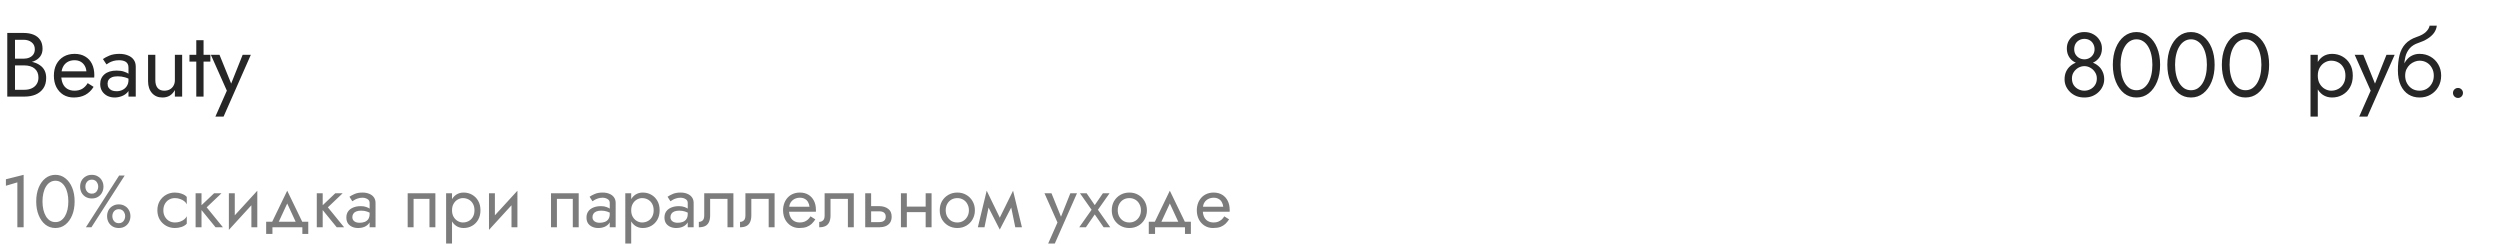 <?xml version="1.0" encoding="UTF-8"?> <svg xmlns="http://www.w3.org/2000/svg" width="440" height="43" viewBox="0 0 440 43" fill="none"> <path d="M2.352 11.08H4.16C4.832 11.08 5.413 10.984 5.904 10.792C6.405 10.6 6.795 10.317 7.072 9.944C7.349 9.571 7.488 9.123 7.488 8.6C7.488 7.96 7.349 7.437 7.072 7.032C6.795 6.616 6.405 6.307 5.904 6.104C5.413 5.901 4.832 5.8 4.16 5.8H1.28V17H4.32C5.045 17 5.691 16.883 6.256 16.648C6.832 16.403 7.285 16.04 7.616 15.56C7.957 15.069 8.128 14.456 8.128 13.72C8.128 13.208 8.032 12.765 7.84 12.392C7.648 12.019 7.376 11.715 7.024 11.48C6.683 11.235 6.283 11.053 5.824 10.936C5.365 10.819 4.864 10.76 4.32 10.76H2.352V11.512H4.32C4.683 11.512 5.013 11.56 5.312 11.656C5.611 11.741 5.867 11.875 6.08 12.056C6.304 12.237 6.475 12.461 6.592 12.728C6.709 12.995 6.768 13.299 6.768 13.64C6.768 14.099 6.661 14.488 6.448 14.808C6.245 15.128 5.957 15.373 5.584 15.544C5.221 15.715 4.8 15.8 4.32 15.8H2.64V7H4.16C4.725 7 5.195 7.149 5.568 7.448C5.941 7.736 6.128 8.147 6.128 8.68C6.128 9.032 6.043 9.331 5.872 9.576C5.701 9.821 5.467 10.008 5.168 10.136C4.869 10.264 4.533 10.328 4.16 10.328H2.352V11.08ZM12.97 17.16C13.759 17.16 14.442 17.005 15.018 16.696C15.604 16.376 16.09 15.907 16.474 15.288L15.434 14.632C15.167 15.08 14.842 15.416 14.458 15.64C14.074 15.853 13.631 15.96 13.13 15.96C12.629 15.96 12.202 15.853 11.85 15.64C11.498 15.427 11.231 15.117 11.05 14.712C10.868 14.307 10.778 13.816 10.778 13.24C10.789 12.675 10.884 12.2 11.066 11.816C11.258 11.421 11.524 11.123 11.866 10.92C12.218 10.707 12.639 10.6 13.13 10.6C13.546 10.6 13.909 10.691 14.218 10.872C14.527 11.053 14.767 11.304 14.938 11.624C15.119 11.944 15.21 12.323 15.21 12.76C15.21 12.835 15.194 12.931 15.162 13.048C15.13 13.155 15.098 13.235 15.066 13.288L15.578 12.552H10.298V13.64H16.586C16.586 13.619 16.586 13.571 16.586 13.496C16.596 13.411 16.602 13.331 16.602 13.256C16.602 12.477 16.463 11.805 16.186 11.24C15.909 10.675 15.508 10.243 14.986 9.944C14.474 9.635 13.855 9.48 13.13 9.48C12.405 9.48 11.764 9.64 11.21 9.96C10.666 10.28 10.239 10.728 9.93 11.304C9.631 11.88 9.482 12.552 9.482 13.32C9.482 14.077 9.626 14.744 9.914 15.32C10.213 15.896 10.623 16.349 11.146 16.68C11.679 17 12.287 17.16 12.97 17.16ZM18.932 14.728C18.932 14.461 18.996 14.232 19.124 14.04C19.252 13.848 19.444 13.699 19.7 13.592C19.967 13.485 20.308 13.432 20.724 13.432C21.172 13.432 21.594 13.491 21.988 13.608C22.383 13.715 22.767 13.896 23.14 14.152V13.4C23.066 13.304 22.922 13.181 22.708 13.032C22.495 12.872 22.207 12.733 21.844 12.616C21.492 12.488 21.05 12.424 20.516 12.424C19.61 12.424 18.9 12.643 18.388 13.08C17.887 13.507 17.636 14.077 17.636 14.792C17.636 15.293 17.754 15.72 17.988 16.072C18.223 16.424 18.532 16.696 18.916 16.888C19.311 17.069 19.732 17.16 20.18 17.16C20.586 17.16 20.991 17.085 21.396 16.936C21.812 16.787 22.159 16.557 22.436 16.248C22.724 15.939 22.868 15.549 22.868 15.08L22.612 14.12C22.612 14.504 22.516 14.845 22.324 15.144C22.143 15.432 21.892 15.656 21.572 15.816C21.263 15.976 20.911 16.056 20.516 16.056C20.207 16.056 19.93 16.008 19.684 15.912C19.45 15.805 19.263 15.651 19.124 15.448C18.996 15.245 18.932 15.005 18.932 14.728ZM18.74 11.336C18.858 11.251 19.018 11.149 19.22 11.032C19.423 10.915 19.668 10.813 19.956 10.728C20.255 10.643 20.586 10.6 20.948 10.6C21.172 10.6 21.386 10.621 21.588 10.664C21.791 10.707 21.967 10.776 22.116 10.872C22.276 10.968 22.399 11.101 22.484 11.272C22.57 11.432 22.612 11.64 22.612 11.896V17H23.892V11.72C23.892 11.24 23.77 10.835 23.524 10.504C23.29 10.173 22.954 9.923 22.516 9.752C22.09 9.571 21.588 9.48 21.012 9.48C20.33 9.48 19.743 9.581 19.252 9.784C18.772 9.987 18.394 10.189 18.116 10.392L18.74 11.336ZM27.339 14.12V9.64H26.059V14.28C26.059 15.155 26.289 15.853 26.747 16.376C27.206 16.899 27.819 17.16 28.587 17.16C29.078 17.16 29.505 17.053 29.867 16.84C30.23 16.616 30.534 16.285 30.779 15.848V17H32.059V9.64H30.779V14.12C30.779 14.483 30.699 14.803 30.539 15.08C30.39 15.357 30.171 15.576 29.883 15.736C29.606 15.885 29.281 15.96 28.907 15.96C28.395 15.96 28.006 15.8 27.739 15.48C27.473 15.16 27.339 14.707 27.339 14.12ZM33.346 9.64V10.84H37.026V9.64H33.346ZM34.546 7.08V17H35.826V7.08H34.546ZM44.149 9.64H42.709L40.437 15.336L40.965 15.4L38.629 9.64H37.109L39.925 15.96L37.909 20.52H39.349L44.149 9.64Z" fill="#262626"></path> <path opacity="0.6" d="M1.04 32.694L3.055 32.096V40H4.16V30.77L1.04 31.55V32.694ZM7.478 35.45C7.478 34.921 7.53 34.436 7.634 33.994C7.738 33.543 7.889 33.158 8.089 32.837C8.288 32.508 8.526 32.256 8.804 32.083C9.09 31.901 9.406 31.81 9.753 31.81C10.108 31.81 10.424 31.901 10.701 32.083C10.979 32.256 11.217 32.508 11.416 32.837C11.616 33.158 11.768 33.543 11.871 33.994C11.976 34.436 12.027 34.921 12.027 35.45C12.027 35.979 11.976 36.468 11.871 36.919C11.768 37.361 11.616 37.747 11.416 38.076C11.217 38.397 10.979 38.648 10.701 38.83C10.424 39.003 10.108 39.09 9.753 39.09C9.406 39.09 9.09 39.003 8.804 38.83C8.526 38.648 8.288 38.397 8.089 38.076C7.889 37.747 7.738 37.361 7.634 36.919C7.53 36.468 7.478 35.979 7.478 35.45ZM6.373 35.45C6.373 36.36 6.516 37.166 6.802 37.868C7.088 38.57 7.482 39.125 7.985 39.532C8.496 39.931 9.085 40.13 9.753 40.13C10.42 40.13 11.005 39.931 11.508 39.532C12.019 39.125 12.418 38.57 12.704 37.868C12.989 37.166 13.133 36.36 13.133 35.45C13.133 34.54 12.989 33.734 12.704 33.032C12.418 32.33 12.019 31.78 11.508 31.381C11.005 30.974 10.42 30.77 9.753 30.77C9.085 30.77 8.496 30.974 7.985 31.381C7.482 31.78 7.088 32.33 6.802 33.032C6.516 33.734 6.373 34.54 6.373 35.45ZM14.102 32.85C14.102 33.231 14.185 33.582 14.35 33.903C14.523 34.215 14.765 34.466 15.078 34.657C15.389 34.839 15.749 34.93 16.157 34.93C16.573 34.93 16.932 34.839 17.235 34.657C17.547 34.466 17.786 34.215 17.951 33.903C18.124 33.582 18.21 33.231 18.21 32.85C18.21 32.46 18.124 32.109 17.951 31.797C17.786 31.485 17.547 31.238 17.235 31.056C16.932 30.865 16.573 30.77 16.157 30.77C15.749 30.77 15.389 30.865 15.078 31.056C14.765 31.238 14.523 31.485 14.35 31.797C14.185 32.109 14.102 32.46 14.102 32.85ZM15.025 32.85C15.025 32.625 15.069 32.421 15.155 32.239C15.251 32.048 15.381 31.897 15.546 31.784C15.719 31.671 15.922 31.615 16.157 31.615C16.399 31.615 16.603 31.671 16.767 31.784C16.932 31.897 17.058 32.048 17.145 32.239C17.24 32.421 17.288 32.625 17.288 32.85C17.288 33.067 17.24 33.27 17.145 33.461C17.058 33.652 16.932 33.803 16.767 33.916C16.603 34.029 16.399 34.085 16.157 34.085C15.922 34.085 15.719 34.029 15.546 33.916C15.381 33.803 15.251 33.652 15.155 33.461C15.069 33.27 15.025 33.067 15.025 32.85ZM18.848 38.05C18.848 38.431 18.93 38.782 19.095 39.103C19.268 39.415 19.511 39.666 19.823 39.857C20.134 40.039 20.494 40.13 20.901 40.13C21.317 40.13 21.677 40.039 21.98 39.857C22.293 39.666 22.531 39.415 22.695 39.103C22.869 38.782 22.956 38.431 22.956 38.05C22.956 37.66 22.869 37.309 22.695 36.997C22.531 36.685 22.293 36.438 21.98 36.256C21.677 36.065 21.317 35.97 20.901 35.97C20.494 35.97 20.134 36.065 19.823 36.256C19.511 36.438 19.268 36.685 19.095 36.997C18.93 37.309 18.848 37.66 18.848 38.05ZM19.77 38.05C19.77 37.825 19.814 37.621 19.901 37.439C19.996 37.248 20.126 37.097 20.291 36.984C20.464 36.871 20.668 36.815 20.901 36.815C21.144 36.815 21.348 36.871 21.512 36.984C21.677 37.097 21.803 37.248 21.89 37.439C21.985 37.621 22.032 37.825 22.032 38.05C22.032 38.267 21.985 38.47 21.89 38.661C21.803 38.852 21.677 39.003 21.512 39.116C21.348 39.229 21.144 39.285 20.901 39.285C20.668 39.285 20.464 39.229 20.291 39.116C20.126 39.003 19.996 38.852 19.901 38.661C19.814 38.47 19.77 38.267 19.77 38.05ZM20.966 30.9L15.117 40H16.091L21.942 30.9H20.966ZM28.751 37.01C28.751 36.594 28.837 36.226 29.011 35.905C29.193 35.576 29.435 35.32 29.739 35.138C30.051 34.956 30.402 34.865 30.792 34.865C31.112 34.865 31.411 34.917 31.689 35.021C31.975 35.116 32.222 35.246 32.43 35.411C32.638 35.576 32.785 35.758 32.872 35.957V34.657C32.664 34.414 32.365 34.228 31.975 34.098C31.593 33.959 31.199 33.89 30.792 33.89C30.211 33.89 29.687 34.024 29.219 34.293C28.751 34.562 28.378 34.93 28.101 35.398C27.832 35.866 27.698 36.403 27.698 37.01C27.698 37.608 27.832 38.145 28.101 38.622C28.378 39.09 28.751 39.458 29.219 39.727C29.687 39.996 30.211 40.13 30.792 40.13C31.199 40.13 31.593 40.065 31.975 39.935C32.365 39.796 32.664 39.606 32.872 39.363V38.063C32.785 38.254 32.638 38.436 32.43 38.609C32.222 38.774 31.975 38.908 31.689 39.012C31.411 39.107 31.112 39.155 30.792 39.155C30.402 39.155 30.051 39.064 29.739 38.882C29.435 38.691 29.193 38.436 29.011 38.115C28.837 37.794 28.751 37.426 28.751 37.01ZM34.426 34.02V40H35.466V34.02H34.426ZM37.676 34.02L35.076 36.49L37.936 40H39.236L36.376 36.49L38.976 34.02H37.676ZM45.221 35.06L45.286 33.565L40.346 38.96L40.281 40.455L45.221 35.06ZM41.321 34.02H40.281V40.455L41.321 39.025V34.02ZM45.286 33.565L44.246 34.995V40H45.286V33.565ZM50.55 35.814L52.305 39.61H53.475L50.55 33.565L47.625 39.61H48.795L50.55 35.814ZM53.215 40V41.17H54.255V39.025H46.845V41.17H47.95V40H53.215ZM55.754 34.02V40H56.794V34.02H55.754ZM59.004 34.02L56.404 36.49L59.264 40H60.564L57.704 36.49L60.304 34.02H59.004ZM62.012 38.245C62.012 38.002 62.069 37.794 62.181 37.621C62.294 37.448 62.463 37.313 62.688 37.218C62.922 37.123 63.213 37.075 63.559 37.075C63.941 37.075 64.283 37.127 64.586 37.231C64.89 37.326 65.189 37.478 65.483 37.686V37.075C65.423 36.997 65.31 36.897 65.145 36.776C64.981 36.646 64.76 36.533 64.482 36.438C64.214 36.334 63.889 36.282 63.507 36.282C62.987 36.282 62.537 36.364 62.155 36.529C61.774 36.685 61.479 36.91 61.271 37.205C61.063 37.5 60.959 37.859 60.959 38.284C60.959 38.691 61.05 39.034 61.232 39.311C61.423 39.58 61.674 39.783 61.986 39.922C62.298 40.061 62.641 40.13 63.013 40.13C63.429 40.13 63.806 40.061 64.144 39.922C64.482 39.775 64.751 39.567 64.95 39.298C65.158 39.021 65.262 38.691 65.262 38.31L65.054 37.66C65.054 38.033 64.976 38.332 64.82 38.557C64.673 38.782 64.465 38.947 64.196 39.051C63.928 39.155 63.62 39.207 63.273 39.207C63.039 39.207 62.827 39.172 62.636 39.103C62.446 39.025 62.294 38.917 62.181 38.778C62.069 38.631 62.012 38.453 62.012 38.245ZM62.012 35.424C62.108 35.355 62.238 35.272 62.402 35.177C62.576 35.073 62.779 34.986 63.013 34.917C63.247 34.839 63.507 34.8 63.793 34.8C64.123 34.8 64.413 34.878 64.664 35.034C64.924 35.181 65.054 35.407 65.054 35.71V40H66.094V35.71C66.094 35.32 65.995 34.991 65.795 34.722C65.605 34.453 65.336 34.25 64.989 34.111C64.651 33.964 64.253 33.89 63.793 33.89C63.256 33.89 62.797 33.972 62.415 34.137C62.034 34.302 61.731 34.466 61.505 34.631L62.012 35.424ZM76.626 34.02H71.751V40H72.791V34.995H75.586V40H76.626V34.02ZM79.556 42.86V34.02H78.516V42.86H79.556ZM84.561 37.01C84.561 36.36 84.427 35.805 84.158 35.346C83.89 34.878 83.53 34.518 83.079 34.267C82.637 34.016 82.143 33.89 81.597 33.89C81.103 33.89 80.666 34.016 80.284 34.267C79.912 34.518 79.617 34.878 79.4 35.346C79.192 35.805 79.088 36.36 79.088 37.01C79.088 37.651 79.192 38.206 79.4 38.674C79.617 39.142 79.912 39.502 80.284 39.753C80.666 40.004 81.103 40.13 81.597 40.13C82.143 40.13 82.637 40.004 83.079 39.753C83.53 39.502 83.89 39.142 84.158 38.674C84.427 38.206 84.561 37.651 84.561 37.01ZM83.508 37.01C83.508 37.469 83.413 37.859 83.222 38.18C83.04 38.501 82.793 38.743 82.481 38.908C82.178 39.073 81.84 39.155 81.467 39.155C81.164 39.155 80.865 39.073 80.57 38.908C80.276 38.743 80.033 38.501 79.842 38.18C79.652 37.859 79.556 37.469 79.556 37.01C79.556 36.551 79.652 36.161 79.842 35.84C80.033 35.519 80.276 35.277 80.57 35.112C80.865 34.947 81.164 34.865 81.467 34.865C81.84 34.865 82.178 34.947 82.481 35.112C82.793 35.277 83.04 35.519 83.222 35.84C83.413 36.161 83.508 36.551 83.508 37.01ZM91.001 35.06L91.066 33.565L86.126 38.96L86.061 40.455L91.001 35.06ZM87.1 34.02H86.061V40.455L87.1 39.025V34.02ZM91.066 33.565L90.025 34.995V40H91.066V33.565ZM101.852 34.02H96.977V40H98.017V34.995H100.812V40H101.852V34.02ZM104.275 38.245C104.275 38.002 104.331 37.794 104.444 37.621C104.557 37.448 104.726 37.313 104.951 37.218C105.185 37.123 105.475 37.075 105.822 37.075C106.203 37.075 106.546 37.127 106.849 37.231C107.152 37.326 107.451 37.478 107.746 37.686V37.075C107.685 36.997 107.573 36.897 107.408 36.776C107.243 36.646 107.022 36.533 106.745 36.438C106.476 36.334 106.151 36.282 105.77 36.282C105.25 36.282 104.799 36.364 104.418 36.529C104.037 36.685 103.742 36.91 103.534 37.205C103.326 37.5 103.222 37.859 103.222 38.284C103.222 38.691 103.313 39.034 103.495 39.311C103.686 39.58 103.937 39.783 104.249 39.922C104.561 40.061 104.903 40.13 105.276 40.13C105.692 40.13 106.069 40.061 106.407 39.922C106.745 39.775 107.014 39.567 107.213 39.298C107.421 39.021 107.525 38.691 107.525 38.31L107.317 37.66C107.317 38.033 107.239 38.332 107.083 38.557C106.936 38.782 106.728 38.947 106.459 39.051C106.19 39.155 105.883 39.207 105.536 39.207C105.302 39.207 105.09 39.172 104.899 39.103C104.708 39.025 104.557 38.917 104.444 38.778C104.331 38.631 104.275 38.453 104.275 38.245ZM104.275 35.424C104.37 35.355 104.5 35.272 104.665 35.177C104.838 35.073 105.042 34.986 105.276 34.917C105.51 34.839 105.77 34.8 106.056 34.8C106.385 34.8 106.676 34.878 106.927 35.034C107.187 35.181 107.317 35.407 107.317 35.71V40H108.357V35.71C108.357 35.32 108.257 34.991 108.058 34.722C107.867 34.453 107.599 34.25 107.252 34.111C106.914 33.964 106.515 33.89 106.056 33.89C105.519 33.89 105.059 33.972 104.678 34.137C104.297 34.302 103.993 34.466 103.768 34.631L104.275 35.424ZM111.092 42.86V34.02H110.052V42.86H111.092ZM116.097 37.01C116.097 36.36 115.962 35.805 115.694 35.346C115.425 34.878 115.065 34.518 114.615 34.267C114.173 34.016 113.679 33.89 113.133 33.89C112.639 33.89 112.201 34.016 111.82 34.267C111.447 34.518 111.152 34.878 110.936 35.346C110.728 35.805 110.624 36.36 110.624 37.01C110.624 37.651 110.728 38.206 110.936 38.674C111.152 39.142 111.447 39.502 111.82 39.753C112.201 40.004 112.639 40.13 113.133 40.13C113.679 40.13 114.173 40.004 114.615 39.753C115.065 39.502 115.425 39.142 115.694 38.674C115.962 38.206 116.097 37.651 116.097 37.01ZM115.044 37.01C115.044 37.469 114.948 37.859 114.758 38.18C114.576 38.501 114.329 38.743 114.017 38.908C113.713 39.073 113.375 39.155 113.003 39.155C112.699 39.155 112.4 39.073 112.106 38.908C111.811 38.743 111.568 38.501 111.378 38.18C111.187 37.859 111.092 37.469 111.092 37.01C111.092 36.551 111.187 36.161 111.378 35.84C111.568 35.519 111.811 35.277 112.106 35.112C112.4 34.947 112.699 34.865 113.003 34.865C113.375 34.865 113.713 34.947 114.017 35.112C114.329 35.277 114.576 35.519 114.758 35.84C114.948 36.161 115.044 36.551 115.044 37.01ZM117.999 38.245C117.999 38.002 118.055 37.794 118.168 37.621C118.28 37.448 118.449 37.313 118.675 37.218C118.909 37.123 119.199 37.075 119.546 37.075C119.927 37.075 120.269 37.127 120.573 37.231C120.876 37.326 121.175 37.478 121.47 37.686V37.075C121.409 36.997 121.296 36.897 121.132 36.776C120.967 36.646 120.746 36.533 120.469 36.438C120.2 36.334 119.875 36.282 119.494 36.282C118.974 36.282 118.523 36.364 118.142 36.529C117.76 36.685 117.466 36.91 117.258 37.205C117.05 37.5 116.946 37.859 116.946 38.284C116.946 38.691 117.037 39.034 117.219 39.311C117.409 39.58 117.661 39.783 117.973 39.922C118.285 40.061 118.627 40.13 119 40.13C119.416 40.13 119.793 40.061 120.131 39.922C120.469 39.775 120.737 39.567 120.937 39.298C121.145 39.021 121.249 38.691 121.249 38.31L121.041 37.66C121.041 38.033 120.963 38.332 120.807 38.557C120.659 38.782 120.451 38.947 120.183 39.051C119.914 39.155 119.606 39.207 119.26 39.207C119.026 39.207 118.813 39.172 118.623 39.103C118.432 39.025 118.28 38.917 118.168 38.778C118.055 38.631 117.999 38.453 117.999 38.245ZM117.999 35.424C118.094 35.355 118.224 35.272 118.389 35.177C118.562 35.073 118.766 34.986 119 34.917C119.234 34.839 119.494 34.8 119.78 34.8C120.109 34.8 120.399 34.878 120.651 35.034C120.911 35.181 121.041 35.407 121.041 35.71V40H122.081V35.71C122.081 35.32 121.981 34.991 121.782 34.722C121.591 34.453 121.322 34.25 120.976 34.111C120.638 33.964 120.239 33.89 119.78 33.89C119.242 33.89 118.783 33.972 118.402 34.137C118.02 34.302 117.717 34.466 117.492 34.631L117.999 35.424ZM129.079 34.02H123.944V37.92C123.944 38.345 123.849 38.639 123.658 38.804C123.476 38.969 123.255 39.051 122.995 39.051V40C123.446 40 123.819 39.926 124.113 39.779C124.408 39.623 124.625 39.393 124.763 39.09C124.911 38.778 124.984 38.388 124.984 37.92V34.995H128.039V40H129.079V34.02ZM136.328 34.02H131.193V37.92C131.193 38.345 131.098 38.639 130.907 38.804C130.725 38.969 130.504 39.051 130.244 39.051V40C130.695 40 131.068 39.926 131.362 39.779C131.657 39.623 131.874 39.393 132.012 39.09C132.16 38.778 132.233 38.388 132.233 37.92V34.995H135.288V40H136.328V34.02ZM138.481 37.27H143.59C143.599 37.218 143.603 37.166 143.603 37.114C143.603 37.062 143.603 37.01 143.603 36.958C143.603 36.325 143.486 35.784 143.252 35.333C143.018 34.874 142.689 34.518 142.264 34.267C141.84 34.016 141.346 33.89 140.782 33.89C140.271 33.89 139.807 33.994 139.391 34.202C138.984 34.41 138.65 34.7 138.39 35.073C138.13 35.446 137.957 35.879 137.87 36.373C137.853 36.477 137.84 36.581 137.831 36.685C137.823 36.789 137.818 36.897 137.818 37.01C137.818 37.608 137.94 38.145 138.182 38.622C138.434 39.09 138.772 39.458 139.196 39.727C139.63 39.996 140.115 40.13 140.652 40.13C141.172 40.13 141.606 40.069 141.952 39.948C142.299 39.818 142.594 39.64 142.836 39.415C143.079 39.181 143.3 38.912 143.499 38.609L142.654 38.076C142.524 38.293 142.368 38.483 142.186 38.648C142.004 38.804 141.796 38.93 141.562 39.025C141.337 39.112 141.077 39.155 140.782 39.155C140.392 39.155 140.054 39.073 139.768 38.908C139.482 38.743 139.261 38.501 139.105 38.18C138.949 37.859 138.871 37.469 138.871 37.01L138.897 36.62C138.897 36.247 138.98 35.927 139.144 35.658C139.318 35.381 139.547 35.168 139.833 35.021C140.119 34.874 140.436 34.8 140.782 34.8C141.129 34.8 141.419 34.869 141.653 35.008C141.896 35.138 142.082 35.324 142.212 35.567C142.351 35.801 142.438 36.074 142.472 36.386H138.481V37.27ZM150.268 34.02H145.133V37.92C145.133 38.345 145.037 38.639 144.847 38.804C144.665 38.969 144.444 39.051 144.184 39.051V40C144.634 40 145.007 39.926 145.302 39.779C145.596 39.623 145.813 39.393 145.952 39.09C146.099 38.778 146.173 38.388 146.173 37.92V34.995H149.228V40H150.268V34.02ZM152.278 34.02V40H153.318V34.02H152.278ZM152.889 37.192H154.748C155.129 37.192 155.415 37.274 155.606 37.439C155.796 37.604 155.892 37.838 155.892 38.141C155.892 38.34 155.848 38.514 155.762 38.661C155.675 38.8 155.545 38.908 155.372 38.986C155.207 39.055 154.999 39.09 154.748 39.09H152.889V40H154.748C155.164 40 155.536 39.935 155.866 39.805C156.195 39.675 156.455 39.471 156.646 39.194C156.836 38.917 156.932 38.566 156.932 38.141C156.932 37.5 156.719 37.032 156.295 36.737C155.879 36.434 155.363 36.282 154.748 36.282H152.889V37.192ZM159.173 37.335H163.593V36.36H159.173V37.335ZM162.917 34.02V40H163.957V34.02H162.917ZM158.562 34.02V40H159.602V34.02H158.562ZM165.393 37.01C165.393 37.608 165.527 38.145 165.795 38.622C166.073 39.09 166.446 39.458 166.914 39.727C167.382 39.996 167.906 40.13 168.487 40.13C169.076 40.13 169.6 39.996 170.06 39.727C170.528 39.458 170.896 39.09 171.165 38.622C171.442 38.145 171.581 37.608 171.581 37.01C171.581 36.403 171.442 35.866 171.165 35.398C170.896 34.93 170.528 34.562 170.06 34.293C169.6 34.024 169.076 33.89 168.487 33.89C167.906 33.89 167.382 34.024 166.914 34.293C166.446 34.562 166.073 34.93 165.795 35.398C165.527 35.866 165.393 36.403 165.393 37.01ZM166.446 37.01C166.446 36.594 166.532 36.226 166.706 35.905C166.888 35.576 167.13 35.32 167.434 35.138C167.746 34.956 168.097 34.865 168.487 34.865C168.877 34.865 169.223 34.956 169.527 35.138C169.839 35.32 170.081 35.576 170.255 35.905C170.437 36.226 170.528 36.594 170.528 37.01C170.528 37.426 170.437 37.794 170.255 38.115C170.081 38.436 169.839 38.691 169.527 38.882C169.223 39.064 168.877 39.155 168.487 39.155C168.097 39.155 167.746 39.064 167.434 38.882C167.13 38.691 166.888 38.436 166.706 38.115C166.532 37.794 166.446 37.426 166.446 37.01ZM178.69 40H179.86L178.3 33.565L177.715 35.255L178.69 40ZM175.57 39.103L175.96 40.403L178.43 35.645L178.3 33.565L175.57 39.103ZM175.96 40.403L176.35 39.103L173.659 33.565L173.529 35.645L175.96 40.403ZM172.099 40H173.269L174.244 35.255L173.659 33.565L172.099 40ZM189.548 34.02H188.378L186.532 38.648L186.961 38.7L185.063 34.02H183.828L186.116 39.155L184.478 42.86H185.648L189.548 34.02ZM194.107 34.02L192.677 36.1L191.247 34.02H190.077L192.118 36.919L189.947 40H191.117L192.677 37.738L194.237 40H195.407L193.236 36.919L195.277 34.02H194.107ZM195.671 37.01C195.671 37.608 195.805 38.145 196.074 38.622C196.351 39.09 196.724 39.458 197.192 39.727C197.66 39.996 198.184 40.13 198.765 40.13C199.354 40.13 199.878 39.996 200.338 39.727C200.806 39.458 201.174 39.09 201.443 38.622C201.72 38.145 201.859 37.608 201.859 37.01C201.859 36.403 201.72 35.866 201.443 35.398C201.174 34.93 200.806 34.562 200.338 34.293C199.878 34.024 199.354 33.89 198.765 33.89C198.184 33.89 197.66 34.024 197.192 34.293C196.724 34.562 196.351 34.93 196.074 35.398C195.805 35.866 195.671 36.403 195.671 37.01ZM196.724 37.01C196.724 36.594 196.81 36.226 196.984 35.905C197.166 35.576 197.408 35.32 197.712 35.138C198.024 34.956 198.375 34.865 198.765 34.865C199.155 34.865 199.501 34.956 199.805 35.138C200.117 35.32 200.359 35.576 200.533 35.905C200.715 36.226 200.806 36.594 200.806 37.01C200.806 37.426 200.715 37.794 200.533 38.115C200.359 38.436 200.117 38.691 199.805 38.882C199.501 39.064 199.155 39.155 198.765 39.155C198.375 39.155 198.024 39.064 197.712 38.882C197.408 38.691 197.166 38.436 196.984 38.115C196.81 37.794 196.724 37.426 196.724 37.01ZM205.89 35.814L207.645 39.61H208.815L205.89 33.565L202.965 39.61H204.135L205.89 35.814ZM208.555 40V41.17H209.595V39.025H202.185V41.17H203.29V40H208.555ZM211.302 37.27H216.411C216.419 37.218 216.424 37.166 216.424 37.114C216.424 37.062 216.424 37.01 216.424 36.958C216.424 36.325 216.307 35.784 216.073 35.333C215.839 34.874 215.509 34.518 215.085 34.267C214.66 34.016 214.166 33.89 213.603 33.89C213.091 33.89 212.628 33.994 212.212 34.202C211.804 34.41 211.471 34.7 211.211 35.073C210.951 35.446 210.777 35.879 210.691 36.373C210.673 36.477 210.66 36.581 210.652 36.685C210.643 36.789 210.639 36.897 210.639 37.01C210.639 37.608 210.76 38.145 211.003 38.622C211.254 39.09 211.592 39.458 212.017 39.727C212.45 39.996 212.935 40.13 213.473 40.13C213.993 40.13 214.426 40.069 214.773 39.948C215.119 39.818 215.414 39.64 215.657 39.415C215.899 39.181 216.12 38.912 216.32 38.609L215.475 38.076C215.345 38.293 215.189 38.483 215.007 38.648C214.825 38.804 214.617 38.93 214.383 39.025C214.157 39.112 213.897 39.155 213.603 39.155C213.213 39.155 212.875 39.073 212.589 38.908C212.303 38.743 212.082 38.501 211.926 38.18C211.77 37.859 211.692 37.469 211.692 37.01L211.718 36.62C211.718 36.247 211.8 35.927 211.965 35.658C212.138 35.381 212.368 35.168 212.654 35.021C212.94 34.874 213.256 34.8 213.603 34.8C213.949 34.8 214.24 34.869 214.474 35.008C214.716 35.138 214.903 35.324 215.033 35.567C215.171 35.801 215.258 36.074 215.293 36.386H211.302V37.27Z" fill="#262626"></path> <path d="M363.764 8.504C363.764 8.941 363.839 9.336 363.988 9.688C364.138 10.029 364.346 10.323 364.612 10.568C364.89 10.813 365.215 11 365.588 11.128C365.972 11.256 366.394 11.32 366.852 11.32C367.311 11.32 367.727 11.256 368.1 11.128C368.484 11 368.81 10.813 369.076 10.568C369.354 10.323 369.567 10.029 369.716 9.688C369.866 9.336 369.94 8.941 369.94 8.504C369.94 7.971 369.802 7.491 369.524 7.064C369.258 6.627 368.89 6.28 368.42 6.024C367.962 5.768 367.439 5.64 366.852 5.64C366.266 5.64 365.738 5.768 365.268 6.024C364.81 6.28 364.442 6.627 364.164 7.064C363.898 7.491 363.764 7.971 363.764 8.504ZM365.06 8.664C365.06 8.312 365.135 7.997 365.284 7.72C365.444 7.443 365.658 7.229 365.924 7.08C366.202 6.92 366.511 6.84 366.852 6.84C367.204 6.84 367.514 6.92 367.78 7.08C368.047 7.229 368.255 7.443 368.404 7.72C368.564 7.997 368.644 8.312 368.644 8.664C368.644 9.016 368.559 9.325 368.388 9.592C368.228 9.859 368.01 10.067 367.732 10.216C367.466 10.365 367.172 10.44 366.852 10.44C366.532 10.44 366.234 10.365 365.956 10.216C365.69 10.067 365.471 9.859 365.3 9.592C365.14 9.325 365.06 9.016 365.06 8.664ZM363.364 13.96C363.364 14.397 363.45 14.808 363.62 15.192C363.802 15.576 364.047 15.917 364.356 16.216C364.676 16.515 365.044 16.749 365.46 16.92C365.887 17.08 366.351 17.16 366.852 17.16C367.354 17.16 367.812 17.08 368.228 16.92C368.655 16.749 369.023 16.515 369.332 16.216C369.652 15.917 369.898 15.576 370.068 15.192C370.25 14.808 370.34 14.397 370.34 13.96C370.34 13.448 370.244 12.995 370.052 12.6C369.871 12.195 369.615 11.859 369.284 11.592C368.964 11.315 368.591 11.107 368.164 10.968C367.748 10.829 367.311 10.76 366.852 10.76C366.394 10.76 365.951 10.829 365.524 10.968C365.108 11.107 364.735 11.315 364.404 11.592C364.084 11.859 363.828 12.195 363.636 12.6C363.455 12.995 363.364 13.448 363.364 13.96ZM364.66 13.8C364.66 13.395 364.762 13.032 364.964 12.712C365.178 12.381 365.45 12.12 365.78 11.928C366.122 11.736 366.479 11.64 366.852 11.64C367.226 11.64 367.578 11.736 367.908 11.928C368.25 12.12 368.522 12.381 368.724 12.712C368.938 13.032 369.044 13.395 369.044 13.8C369.044 14.259 368.938 14.648 368.724 14.968C368.522 15.288 368.25 15.533 367.908 15.704C367.578 15.875 367.226 15.96 366.852 15.96C366.479 15.96 366.122 15.875 365.78 15.704C365.45 15.533 365.178 15.288 364.964 14.968C364.762 14.648 364.66 14.259 364.66 13.8ZM373.219 11.4C373.219 10.749 373.283 10.152 373.411 9.608C373.539 9.053 373.725 8.579 373.971 8.184C374.216 7.779 374.509 7.469 374.851 7.256C375.203 7.032 375.592 6.92 376.019 6.92C376.456 6.92 376.845 7.032 377.187 7.256C377.528 7.469 377.821 7.779 378.067 8.184C378.312 8.579 378.499 9.053 378.627 9.608C378.755 10.152 378.819 10.749 378.819 11.4C378.819 12.051 378.755 12.653 378.627 13.208C378.499 13.752 378.312 14.227 378.067 14.632C377.821 15.027 377.528 15.336 377.187 15.56C376.845 15.773 376.456 15.88 376.019 15.88C375.592 15.88 375.203 15.773 374.851 15.56C374.509 15.336 374.216 15.027 373.971 14.632C373.725 14.227 373.539 13.752 373.411 13.208C373.283 12.653 373.219 12.051 373.219 11.4ZM371.859 11.4C371.859 12.52 372.035 13.512 372.387 14.376C372.739 15.24 373.224 15.923 373.843 16.424C374.472 16.915 375.197 17.16 376.019 17.16C376.84 17.16 377.56 16.915 378.179 16.424C378.808 15.923 379.299 15.24 379.651 14.376C380.003 13.512 380.179 12.52 380.179 11.4C380.179 10.28 380.003 9.288 379.651 8.424C379.299 7.56 378.808 6.883 378.179 6.392C377.56 5.891 376.84 5.64 376.019 5.64C375.197 5.64 374.472 5.891 373.843 6.392C373.224 6.883 372.739 7.56 372.387 8.424C372.035 9.288 371.859 10.28 371.859 11.4ZM382.812 11.4C382.812 10.749 382.877 10.152 383.005 9.608C383.133 9.053 383.319 8.579 383.565 8.184C383.81 7.779 384.103 7.469 384.445 7.256C384.797 7.032 385.186 6.92 385.613 6.92C386.05 6.92 386.439 7.032 386.781 7.256C387.122 7.469 387.415 7.779 387.661 8.184C387.906 8.579 388.093 9.053 388.221 9.608C388.349 10.152 388.413 10.749 388.413 11.4C388.413 12.051 388.349 12.653 388.221 13.208C388.093 13.752 387.906 14.227 387.661 14.632C387.415 15.027 387.122 15.336 386.781 15.56C386.439 15.773 386.05 15.88 385.613 15.88C385.186 15.88 384.797 15.773 384.445 15.56C384.103 15.336 383.81 15.027 383.565 14.632C383.319 14.227 383.133 13.752 383.005 13.208C382.877 12.653 382.812 12.051 382.812 11.4ZM381.453 11.4C381.453 12.52 381.629 13.512 381.981 14.376C382.333 15.24 382.818 15.923 383.437 16.424C384.066 16.915 384.791 17.16 385.613 17.16C386.434 17.16 387.154 16.915 387.773 16.424C388.402 15.923 388.893 15.24 389.245 14.376C389.597 13.512 389.773 12.52 389.773 11.4C389.773 10.28 389.597 9.288 389.245 8.424C388.893 7.56 388.402 6.883 387.773 6.392C387.154 5.891 386.434 5.64 385.613 5.64C384.791 5.64 384.066 5.891 383.437 6.392C382.818 6.883 382.333 7.56 381.981 8.424C381.629 9.288 381.453 10.28 381.453 11.4ZM392.406 11.4C392.406 10.749 392.47 10.152 392.598 9.608C392.726 9.053 392.913 8.579 393.158 8.184C393.404 7.779 393.697 7.469 394.038 7.256C394.39 7.032 394.78 6.92 395.206 6.92C395.644 6.92 396.033 7.032 396.374 7.256C396.716 7.469 397.009 7.779 397.254 8.184C397.5 8.579 397.686 9.053 397.814 9.608C397.942 10.152 398.006 10.749 398.006 11.4C398.006 12.051 397.942 12.653 397.814 13.208C397.686 13.752 397.5 14.227 397.254 14.632C397.009 15.027 396.716 15.336 396.374 15.56C396.033 15.773 395.644 15.88 395.206 15.88C394.78 15.88 394.39 15.773 394.038 15.56C393.697 15.336 393.404 15.027 393.158 14.632C392.913 14.227 392.726 13.752 392.598 13.208C392.47 12.653 392.406 12.051 392.406 11.4ZM391.046 11.4C391.046 12.52 391.222 13.512 391.574 14.376C391.926 15.24 392.412 15.923 393.03 16.424C393.66 16.915 394.385 17.16 395.206 17.16C396.028 17.16 396.748 16.915 397.366 16.424C397.996 15.923 398.486 15.24 398.838 14.376C399.19 13.512 399.366 12.52 399.366 11.4C399.366 10.28 399.19 9.288 398.838 8.424C398.486 7.56 397.996 6.883 397.366 6.392C396.748 5.891 396.028 5.64 395.206 5.64C394.385 5.64 393.66 5.891 393.03 6.392C392.412 6.883 391.926 7.56 391.574 8.424C391.222 9.288 391.046 10.28 391.046 11.4Z" fill="#262626"></path> <path d="M407.931 20.52V9.64H406.651V20.52H407.931ZM414.091 13.32C414.091 12.52 413.926 11.837 413.595 11.272C413.265 10.696 412.822 10.253 412.267 9.944C411.723 9.635 411.115 9.48 410.443 9.48C409.835 9.48 409.297 9.635 408.827 9.944C408.369 10.253 408.006 10.696 407.739 11.272C407.483 11.837 407.355 12.52 407.355 13.32C407.355 14.109 407.483 14.792 407.739 15.368C408.006 15.944 408.369 16.387 408.827 16.696C409.297 17.005 409.835 17.16 410.443 17.16C411.115 17.16 411.723 17.005 412.267 16.696C412.822 16.387 413.265 15.944 413.595 15.368C413.926 14.792 414.091 14.109 414.091 13.32ZM412.795 13.32C412.795 13.885 412.678 14.365 412.443 14.76C412.219 15.155 411.915 15.453 411.531 15.656C411.158 15.859 410.742 15.96 410.283 15.96C409.91 15.96 409.542 15.859 409.179 15.656C408.817 15.453 408.518 15.155 408.283 14.76C408.049 14.365 407.931 13.885 407.931 13.32C407.931 12.755 408.049 12.275 408.283 11.88C408.518 11.485 408.817 11.187 409.179 10.984C409.542 10.781 409.91 10.68 410.283 10.68C410.742 10.68 411.158 10.781 411.531 10.984C411.915 11.187 412.219 11.485 412.443 11.88C412.678 12.275 412.795 12.755 412.795 13.32ZM421.462 9.64H420.022L417.75 15.336L418.278 15.4L415.942 9.64H414.422L417.238 15.96L415.222 20.52H416.662L421.462 9.64ZM425.837 10.68C426.317 10.68 426.743 10.792 427.117 11.016C427.501 11.24 427.799 11.555 428.013 11.96C428.237 12.355 428.349 12.808 428.349 13.32C428.349 13.832 428.237 14.285 428.013 14.68C427.799 15.075 427.501 15.389 427.117 15.624C426.743 15.848 426.317 15.96 425.837 15.96C425.357 15.96 424.925 15.848 424.541 15.624C424.167 15.389 423.869 15.075 423.645 14.68C423.421 14.285 423.309 13.832 423.309 13.32L422.029 12.36C422.029 13.416 422.194 14.301 422.525 15.016C422.866 15.731 423.325 16.269 423.901 16.632C424.477 16.984 425.122 17.16 425.837 17.16C426.562 17.16 427.207 16.995 427.773 16.664C428.349 16.333 428.802 15.88 429.133 15.304C429.474 14.717 429.645 14.056 429.645 13.32C429.645 12.573 429.474 11.912 429.133 11.336C428.802 10.76 428.349 10.307 427.773 9.976C427.207 9.645 426.562 9.48 425.837 9.48V10.68ZM422.733 13.32H423.309C423.309 12.893 423.383 12.52 423.533 12.2C423.693 11.869 423.895 11.592 424.141 11.368C424.397 11.144 424.674 10.973 424.973 10.856C425.271 10.739 425.559 10.68 425.837 10.68V9.48C425.378 9.48 424.957 9.571 424.573 9.752C424.199 9.923 423.874 10.173 423.597 10.504C423.319 10.835 423.106 11.24 422.957 11.72C422.807 12.189 422.733 12.723 422.733 13.32ZM422.029 12.36L423.149 13.208V11.56C423.149 11.027 423.218 10.493 423.357 9.96C423.495 9.416 423.746 8.931 424.109 8.504C424.482 8.077 424.999 7.757 425.661 7.544C426.247 7.352 426.77 7.112 427.229 6.824C427.698 6.536 428.077 6.2 428.365 5.816C428.653 5.421 428.823 4.989 428.877 4.52H427.613C427.538 4.904 427.319 5.272 426.957 5.624C426.605 5.965 426.066 6.259 425.341 6.504C424.487 6.792 423.815 7.208 423.325 7.752C422.845 8.285 422.509 8.936 422.317 9.704C422.125 10.472 422.029 11.357 422.029 12.36ZM431.723 16.36C431.723 16.595 431.808 16.803 431.979 16.984C432.16 17.155 432.368 17.24 432.603 17.24C432.848 17.24 433.056 17.155 433.227 16.984C433.398 16.803 433.483 16.595 433.483 16.36C433.483 16.115 433.398 15.907 433.227 15.736C433.056 15.565 432.848 15.48 432.603 15.48C432.368 15.48 432.16 15.565 431.979 15.736C431.808 15.907 431.723 16.115 431.723 16.36Z" fill="#262626"></path> </svg> 